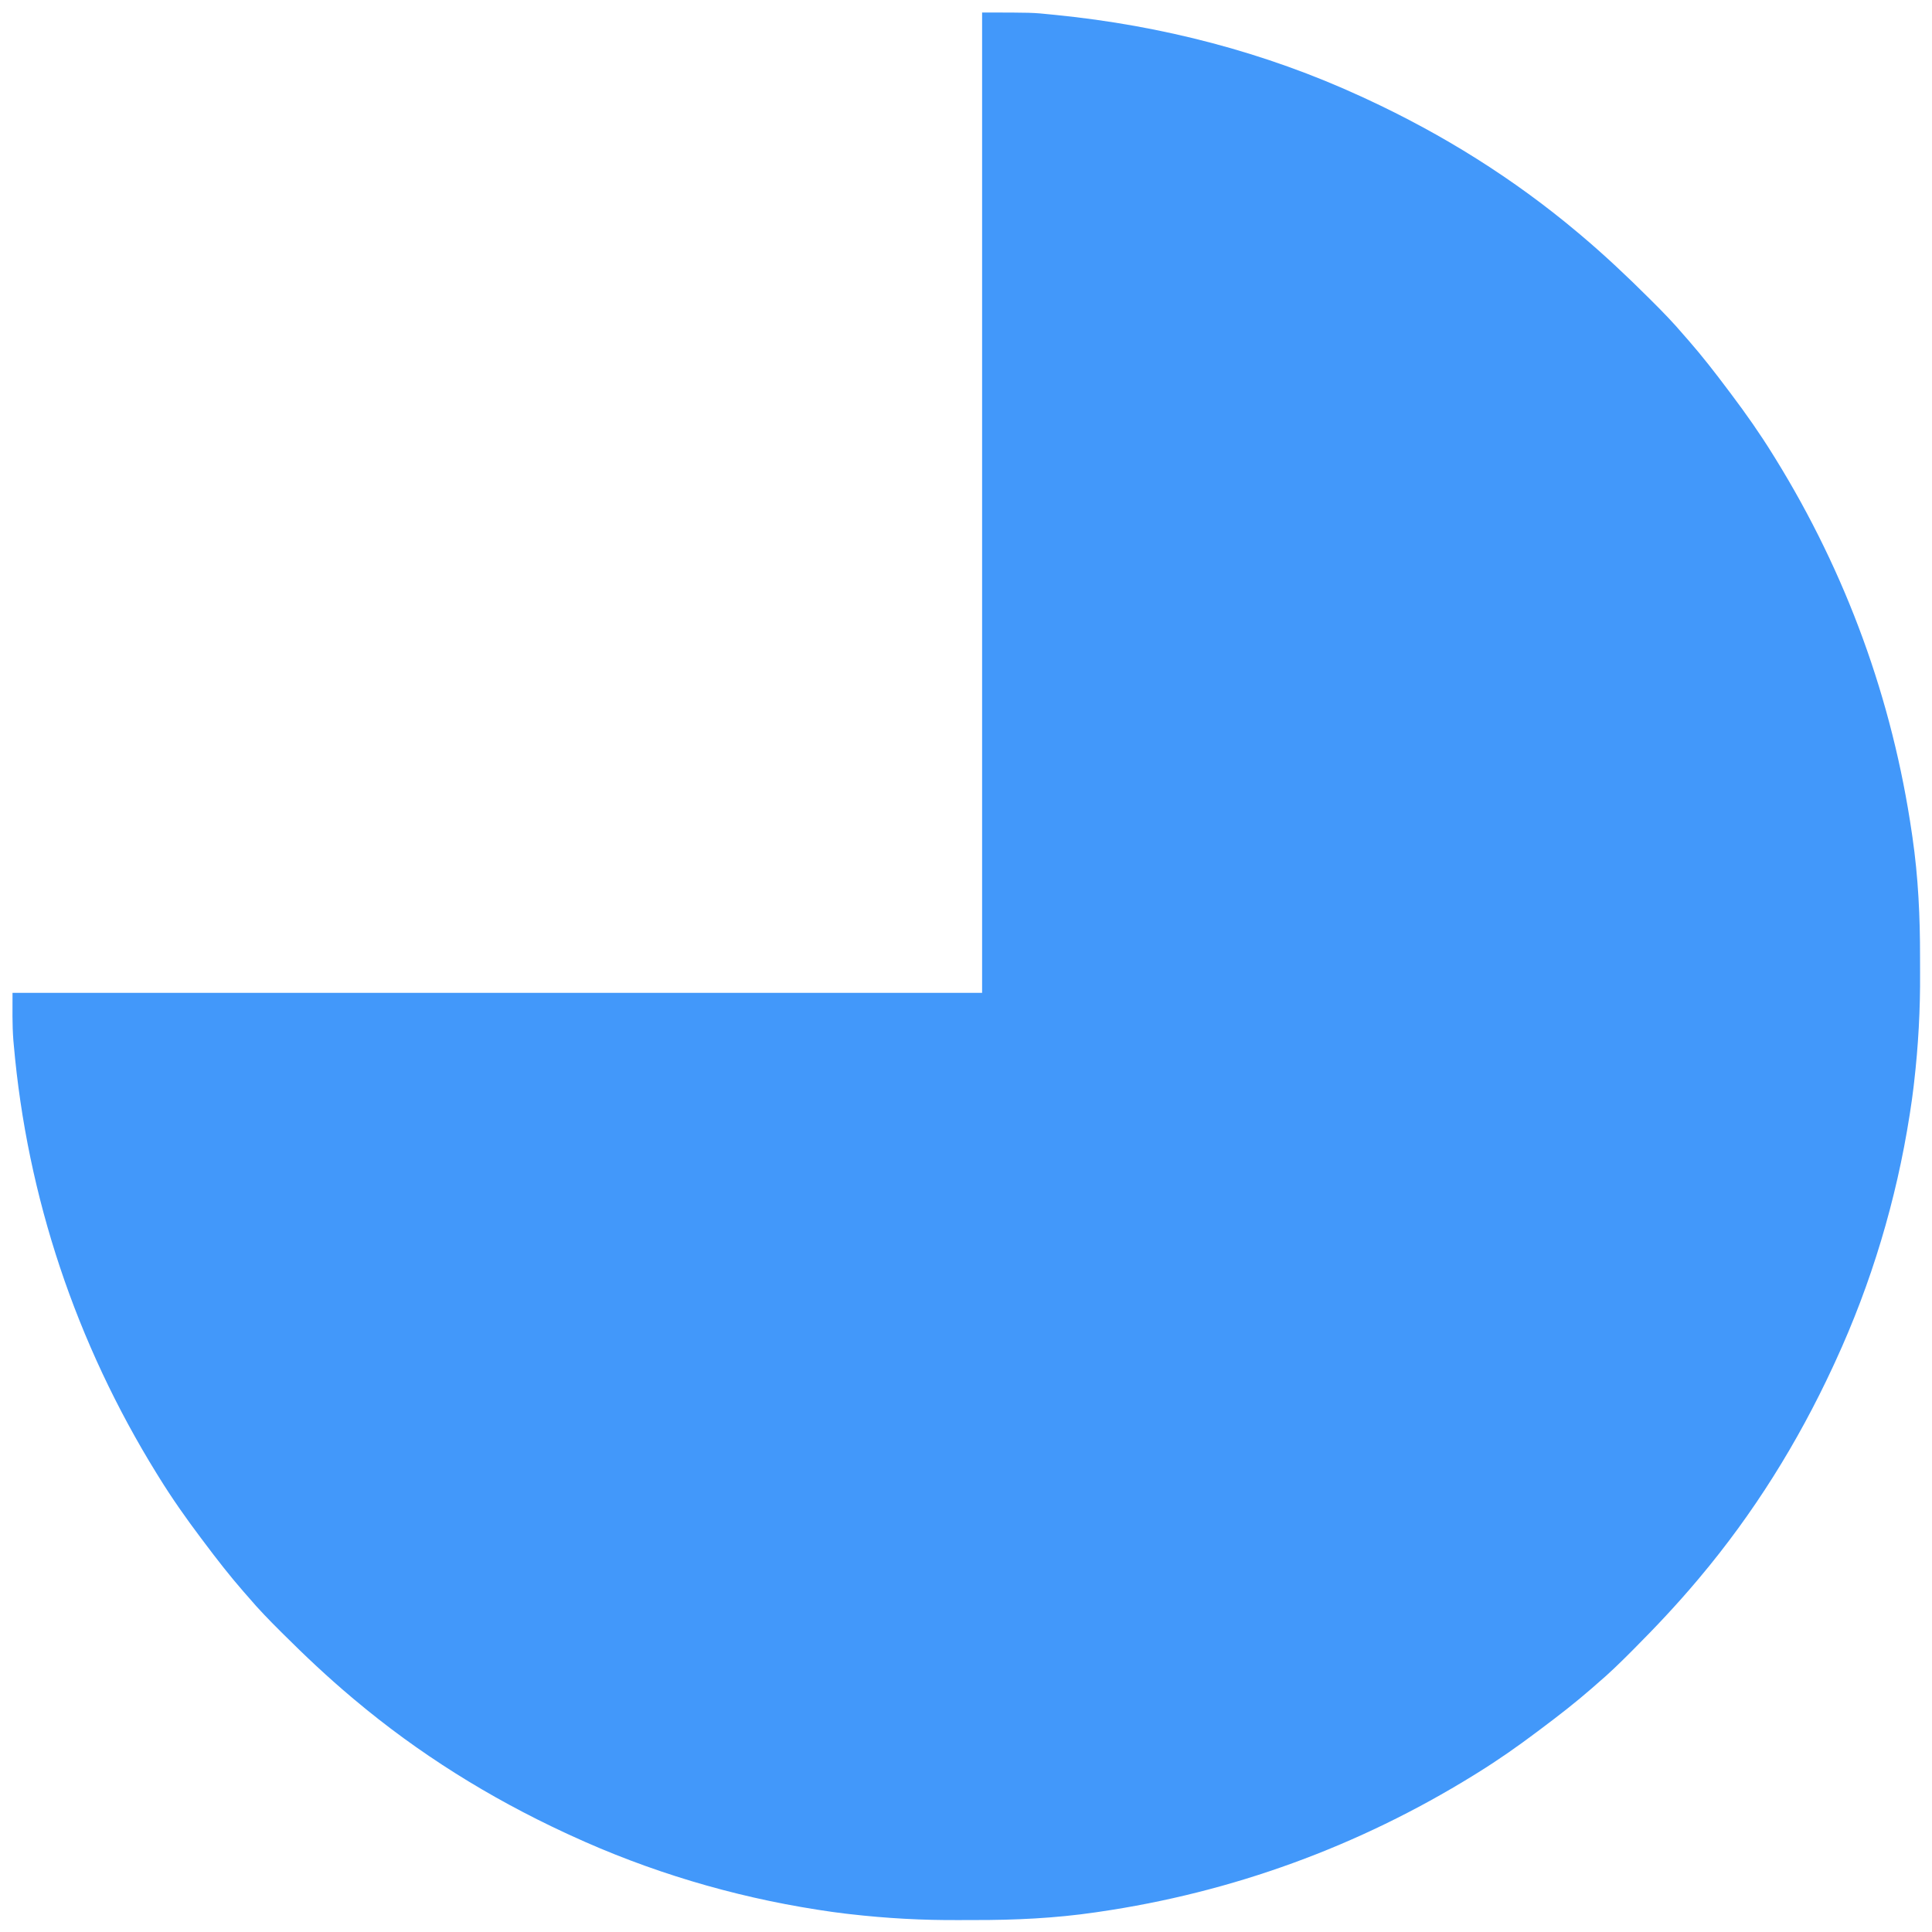 <?xml version="1.0" encoding="UTF-8"?>
<svg version="1.1" xmlns="http://www.w3.org/2000/svg" width="1080" height="1080">
<path d="M0 0 C27.98 0 27.98 0 39.438 1.188 C40.422 1.286 40.422 1.286 41.427 1.386 C100.433 7.31 158.081 22.135 212 47 C213.497 47.69 213.497 47.69 215.024 48.394 C257.563 68.133 297.091 92.794 333 123 C333.532 123.447 334.063 123.893 334.611 124.354 C347.945 135.586 360.535 147.445 372.875 159.75 C373.421 160.294 373.968 160.837 374.53 161.397 C380.573 167.417 386.484 173.487 392 180 C392.949 181.083 393.899 182.166 394.852 183.246 C402.654 192.191 409.89 201.499 417 211 C417.581 211.77 418.161 212.541 418.76 213.334 C426.994 224.266 434.793 235.365 442 247 C442.471 247.758 442.942 248.517 443.428 249.298 C483.127 313.511 508.897 384.102 519.75 458.812 C519.851 459.499 519.952 460.185 520.056 460.891 C523.322 483.294 524.356 505.633 524.316 528.251 C524.311 531.069 524.318 533.888 524.336 536.706 C524.468 557.315 523.364 577.521 521 598 C520.898 598.889 520.795 599.778 520.69 600.693 C520.153 605.227 519.519 609.739 518.812 614.25 C518.711 614.905 518.61 615.559 518.505 616.234 C511.079 663.796 497.159 710.284 477 754 C476.54 754.998 476.08 755.996 475.606 757.024 C455.867 799.563 431.206 839.091 401 875 C400.553 875.532 400.107 876.063 399.646 876.611 C388.414 889.945 376.555 902.535 364.25 914.875 C363.706 915.421 363.163 915.968 362.603 916.53 C356.583 922.573 350.513 928.484 344 934 C342.917 934.949 341.834 935.899 340.754 936.852 C331.809 944.654 322.501 951.89 313 959 C312.23 959.581 311.459 960.161 310.666 960.76 C299.734 968.994 288.635 976.793 277 984 C276.242 984.471 275.483 984.942 274.702 985.428 C210.489 1025.127 139.898 1050.897 65.188 1061.75 C64.501 1061.851 63.815 1061.952 63.109 1062.056 C40.706 1065.322 18.367 1066.356 -4.251 1066.316 C-7.069 1066.311 -9.888 1066.318 -12.706 1066.336 C-33.315 1066.468 -53.521 1065.364 -74 1063 C-74.889 1062.898 -75.778 1062.795 -76.693 1062.69 C-81.227 1062.153 -85.739 1061.519 -90.25 1060.812 C-90.905 1060.711 -91.559 1060.61 -92.234 1060.505 C-139.796 1053.079 -186.284 1039.159 -230 1019 C-230.998 1018.54 -231.996 1018.08 -233.024 1017.606 C-275.563 997.867 -315.091 973.206 -351 943 C-351.532 942.553 -352.063 942.107 -352.611 941.646 C-365.945 930.414 -378.535 918.555 -390.875 906.25 C-391.421 905.706 -391.968 905.163 -392.53 904.603 C-398.573 898.583 -404.484 892.513 -410 886 C-410.949 884.917 -411.899 883.834 -412.852 882.754 C-420.654 873.809 -427.89 864.501 -435 855 C-435.581 854.23 -436.161 853.459 -436.76 852.666 C-444.994 841.734 -452.793 830.635 -460 819 C-460.471 818.242 -460.942 817.483 -461.428 816.702 C-506.416 743.934 -533.856 662.231 -541.312 576.938 C-541.389 576.079 -541.465 575.22 -541.544 574.335 C-542.214 565.519 -542 556.91 -542 548 C-363.14 548 -184.28 548 0 548 C0 367.16 0 186.32 0 0 Z " fill="#4298FA" transform="translate(549,7)"/>
</svg>
